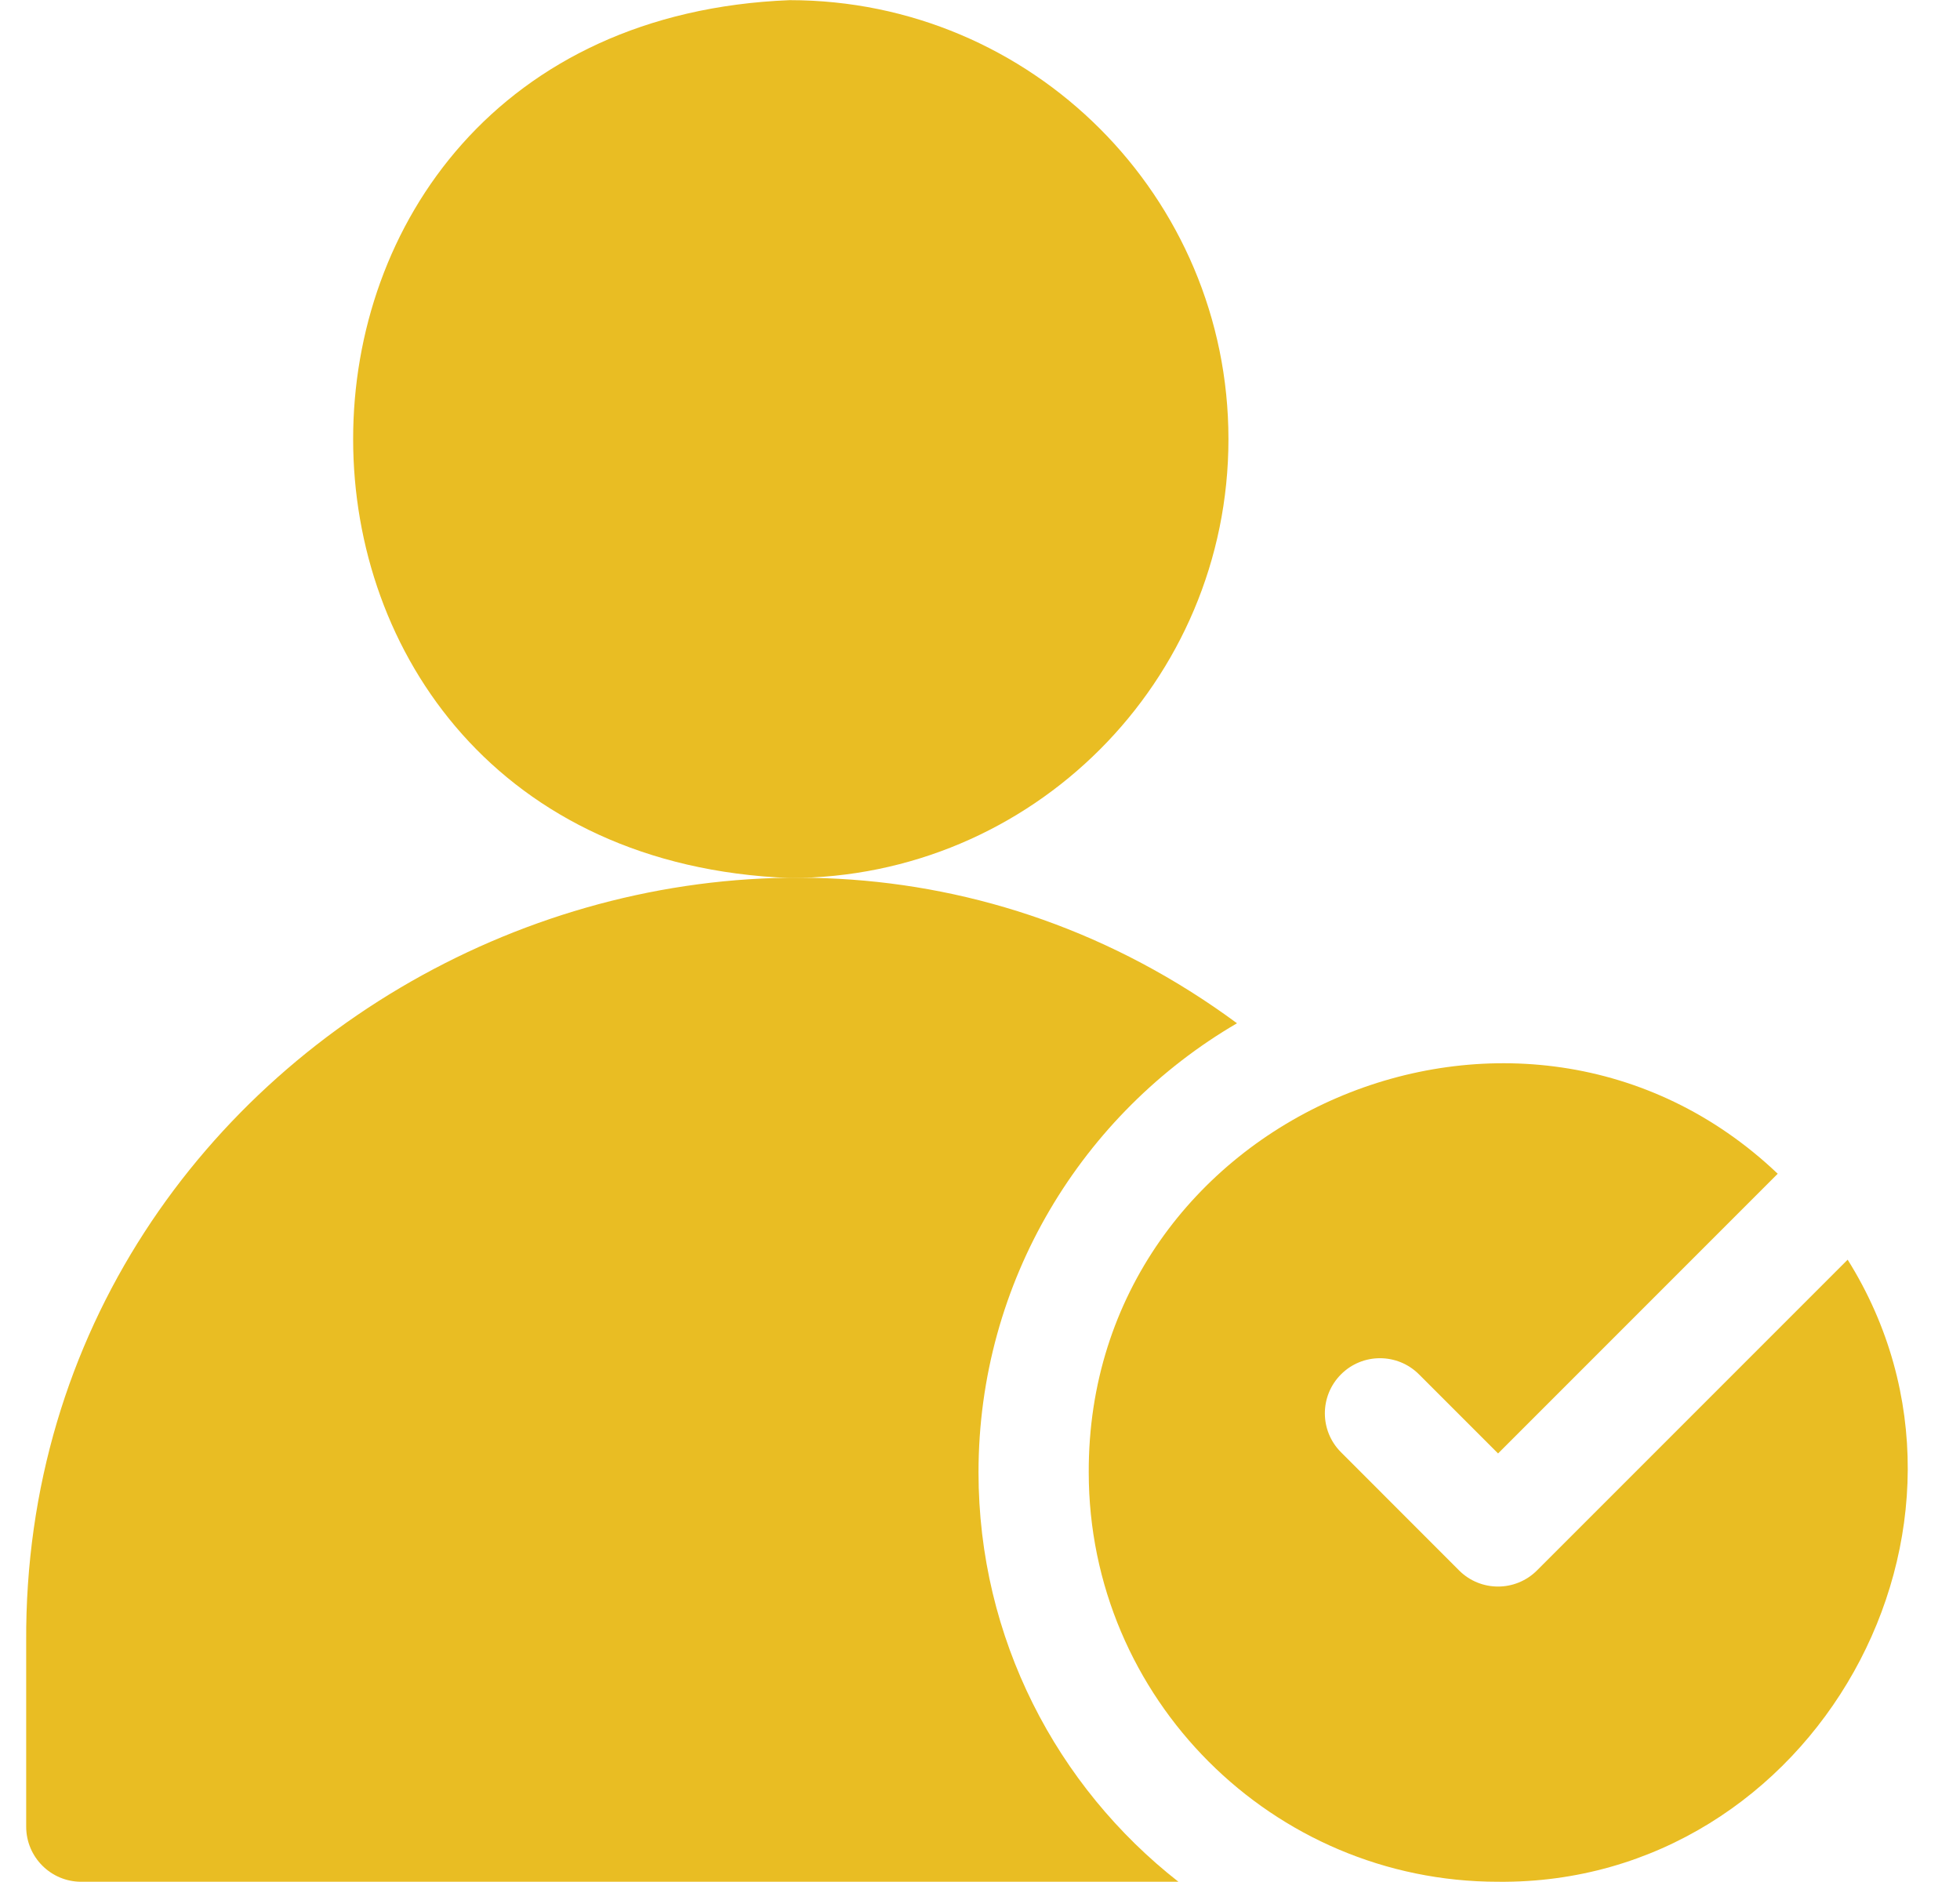 <svg width="25" height="24" viewBox="0 0 25 24" fill="none" xmlns="http://www.w3.org/2000/svg">
<path d="M12.481 18.776C12.481 16.335 13.808 14.199 15.778 13.049C9.468 8.395 0.29 13.035 0.334 20.935V23.294C0.334 23.682 0.648 23.997 1.036 23.997H15.031C13.48 22.783 12.481 20.894 12.481 18.776Z" fill="#E9BD23"/>
<path d="M15.669 5.6C15.669 2.508 13.163 0.002 10.072 0.002C2.647 0.297 2.65 10.903 10.072 11.197C13.163 11.197 15.669 8.691 15.669 5.6Z" fill="#E9BD23"/>
<path d="M23.567 16.064L19.605 20.026C19.33 20.301 18.885 20.301 18.61 20.026L17.105 18.52C16.83 18.246 16.83 17.801 17.105 17.526C17.379 17.252 17.824 17.252 18.099 17.526L19.108 18.535L22.675 14.968C19.41 11.864 13.873 14.224 13.887 18.776C13.887 21.655 16.229 23.997 19.108 23.997C23.139 24.037 25.692 19.46 23.567 16.064Z" fill="#E9BD23"/>
</svg>
